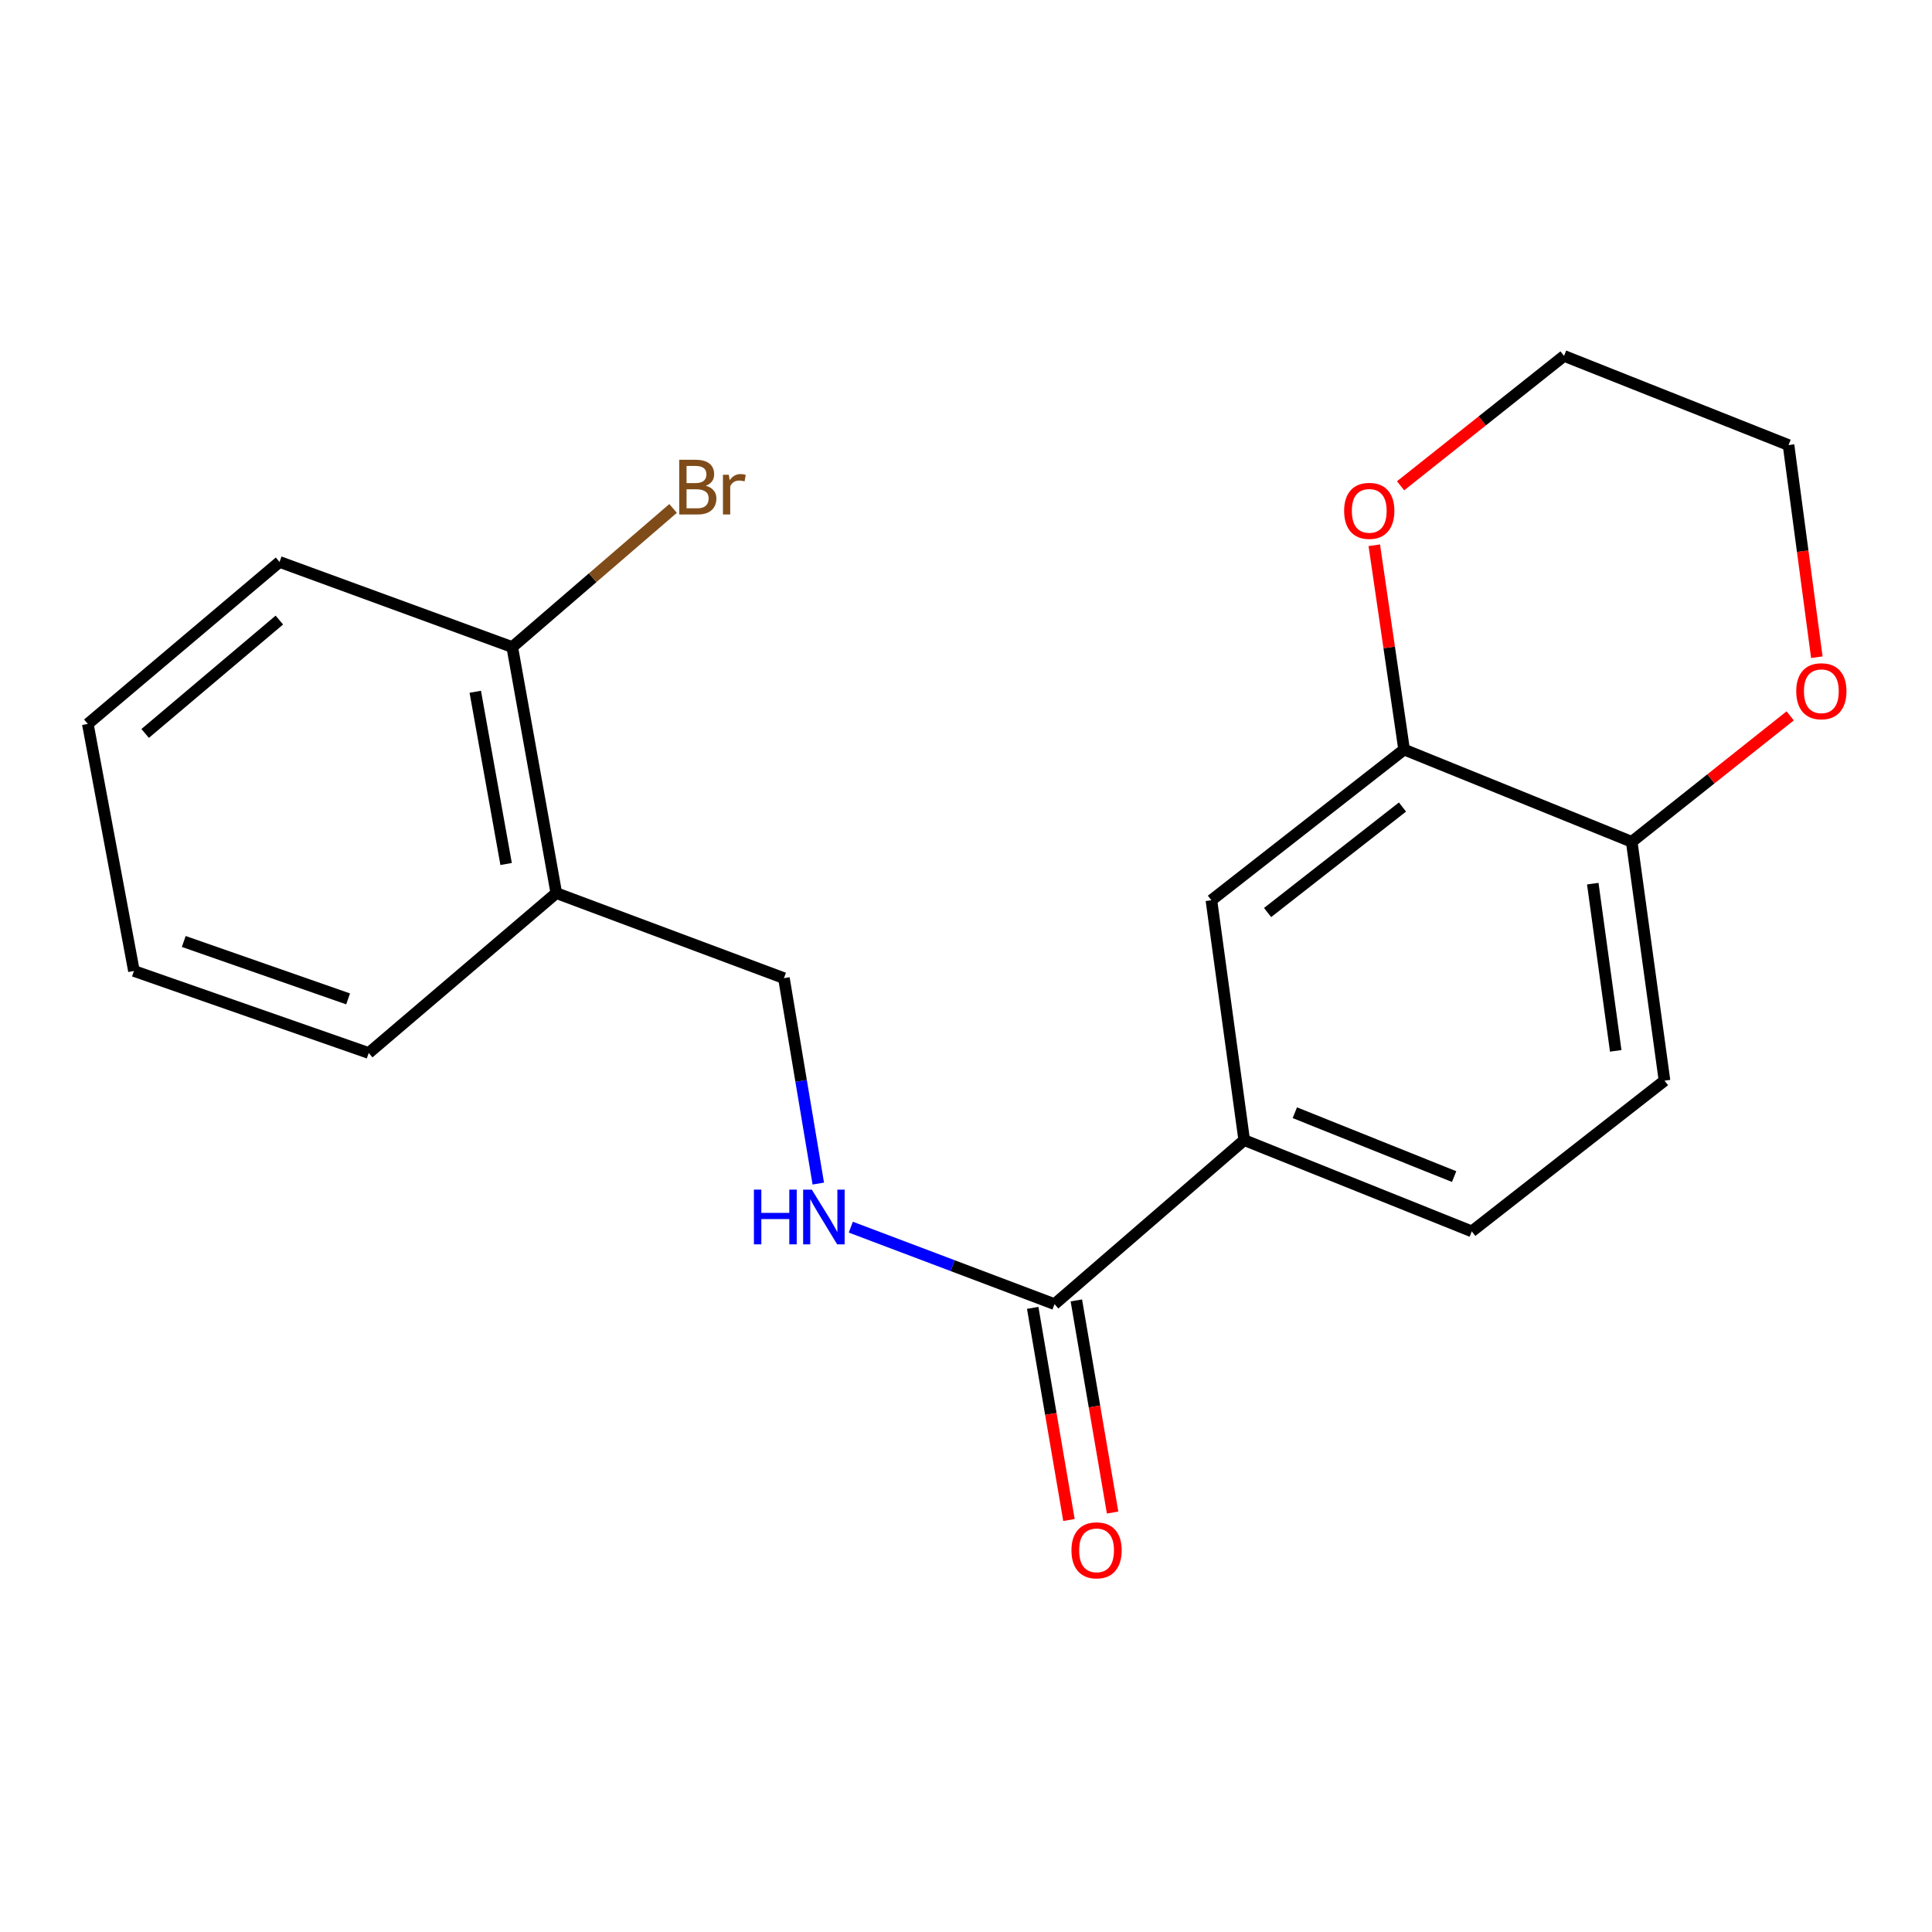 <?xml version='1.0' encoding='iso-8859-1'?>
<svg version='1.1' baseProfile='full'
              xmlns='http://www.w3.org/2000/svg'
                      xmlns:rdkit='http://www.rdkit.org/xml'
                      xmlns:xlink='http://www.w3.org/1999/xlink'
                  xml:space='preserve'
width='1000px' height='1000px' viewBox='0 0 1000 1000'>
<!-- END OF HEADER -->
<rect style='opacity:1.0;fill:#FFFFFF;stroke:none' width='1000' height='1000' x='0' y='0'> </rect>
<path class='bond-0' d='M 545.823,675.021 L 644.003,590.122' style='fill:none;fill-rule:evenodd;stroke:#000000;stroke-width:6px;stroke-linecap:butt;stroke-linejoin:miter;stroke-opacity:1' />
<path class='bond-2' d='M 545.823,675.021 L 493.099,655.098' style='fill:none;fill-rule:evenodd;stroke:#000000;stroke-width:6px;stroke-linecap:butt;stroke-linejoin:miter;stroke-opacity:1' />
<path class='bond-2' d='M 493.099,655.098 L 440.375,635.174' style='fill:none;fill-rule:evenodd;stroke:#0000FF;stroke-width:6px;stroke-linecap:butt;stroke-linejoin:miter;stroke-opacity:1' />
<path class='bond-9' d='M 534.528,676.951 L 543.909,731.851' style='fill:none;fill-rule:evenodd;stroke:#000000;stroke-width:6px;stroke-linecap:butt;stroke-linejoin:miter;stroke-opacity:1' />
<path class='bond-9' d='M 543.909,731.851 L 553.289,786.75' style='fill:none;fill-rule:evenodd;stroke:#FF0000;stroke-width:6px;stroke-linecap:butt;stroke-linejoin:miter;stroke-opacity:1' />
<path class='bond-9' d='M 557.119,673.091 L 566.499,727.991' style='fill:none;fill-rule:evenodd;stroke:#000000;stroke-width:6px;stroke-linecap:butt;stroke-linejoin:miter;stroke-opacity:1' />
<path class='bond-9' d='M 566.499,727.991 L 575.88,782.89' style='fill:none;fill-rule:evenodd;stroke:#FF0000;stroke-width:6px;stroke-linecap:butt;stroke-linejoin:miter;stroke-opacity:1' />
<path class='bond-3' d='M 644.003,590.122 L 627.018,465.968' style='fill:none;fill-rule:evenodd;stroke:#000000;stroke-width:6px;stroke-linecap:butt;stroke-linejoin:miter;stroke-opacity:1' />
<path class='bond-11' d='M 644.003,590.122 L 761.79,637.359' style='fill:none;fill-rule:evenodd;stroke:#000000;stroke-width:6px;stroke-linecap:butt;stroke-linejoin:miter;stroke-opacity:1' />
<path class='bond-11' d='M 670.201,575.936 L 752.652,609.002' style='fill:none;fill-rule:evenodd;stroke:#000000;stroke-width:6px;stroke-linecap:butt;stroke-linejoin:miter;stroke-opacity:1' />
<path class='bond-1' d='M 726.763,387.97 L 627.018,465.968' style='fill:none;fill-rule:evenodd;stroke:#000000;stroke-width:6px;stroke-linecap:butt;stroke-linejoin:miter;stroke-opacity:1' />
<path class='bond-1' d='M 725.919,417.724 L 656.097,472.322' style='fill:none;fill-rule:evenodd;stroke:#000000;stroke-width:6px;stroke-linecap:butt;stroke-linejoin:miter;stroke-opacity:1' />
<path class='bond-7' d='M 726.763,387.97 L 719.047,335.096' style='fill:none;fill-rule:evenodd;stroke:#000000;stroke-width:6px;stroke-linecap:butt;stroke-linejoin:miter;stroke-opacity:1' />
<path class='bond-7' d='M 719.047,335.096 L 711.331,282.222' style='fill:none;fill-rule:evenodd;stroke:#FF0000;stroke-width:6px;stroke-linecap:butt;stroke-linejoin:miter;stroke-opacity:1' />
<path class='bond-20' d='M 726.763,387.97 L 844.575,435.716' style='fill:none;fill-rule:evenodd;stroke:#000000;stroke-width:6px;stroke-linecap:butt;stroke-linejoin:miter;stroke-opacity:1' />
<path class='bond-6' d='M 423.55,612.617 L 414.653,559.454' style='fill:none;fill-rule:evenodd;stroke:#0000FF;stroke-width:6px;stroke-linecap:butt;stroke-linejoin:miter;stroke-opacity:1' />
<path class='bond-6' d='M 414.653,559.454 L 405.755,506.292' style='fill:none;fill-rule:evenodd;stroke:#000000;stroke-width:6px;stroke-linecap:butt;stroke-linejoin:miter;stroke-opacity:1' />
<path class='bond-4' d='M 287.942,462.263 L 405.755,506.292' style='fill:none;fill-rule:evenodd;stroke:#000000;stroke-width:6px;stroke-linecap:butt;stroke-linejoin:miter;stroke-opacity:1' />
<path class='bond-10' d='M 287.942,462.263 L 265.139,334.914' style='fill:none;fill-rule:evenodd;stroke:#000000;stroke-width:6px;stroke-linecap:butt;stroke-linejoin:miter;stroke-opacity:1' />
<path class='bond-10' d='M 261.962,447.201 L 246,358.056' style='fill:none;fill-rule:evenodd;stroke:#000000;stroke-width:6px;stroke-linecap:butt;stroke-linejoin:miter;stroke-opacity:1' />
<path class='bond-14' d='M 287.942,462.263 L 190.845,545.024' style='fill:none;fill-rule:evenodd;stroke:#000000;stroke-width:6px;stroke-linecap:butt;stroke-linejoin:miter;stroke-opacity:1' />
<path class='bond-5' d='M 844.575,435.716 L 861.548,559.347' style='fill:none;fill-rule:evenodd;stroke:#000000;stroke-width:6px;stroke-linecap:butt;stroke-linejoin:miter;stroke-opacity:1' />
<path class='bond-5' d='M 824.416,457.378 L 836.297,543.92' style='fill:none;fill-rule:evenodd;stroke:#000000;stroke-width:6px;stroke-linecap:butt;stroke-linejoin:miter;stroke-opacity:1' />
<path class='bond-8' d='M 844.575,435.716 L 885.585,403.122' style='fill:none;fill-rule:evenodd;stroke:#000000;stroke-width:6px;stroke-linecap:butt;stroke-linejoin:miter;stroke-opacity:1' />
<path class='bond-8' d='M 885.585,403.122 L 926.595,370.529' style='fill:none;fill-rule:evenodd;stroke:#FF0000;stroke-width:6px;stroke-linecap:butt;stroke-linejoin:miter;stroke-opacity:1' />
<path class='bond-15' d='M 724.941,251.449 L 767.245,217.832' style='fill:none;fill-rule:evenodd;stroke:#FF0000;stroke-width:6px;stroke-linecap:butt;stroke-linejoin:miter;stroke-opacity:1' />
<path class='bond-15' d='M 767.245,217.832 L 809.549,184.214' style='fill:none;fill-rule:evenodd;stroke:#000000;stroke-width:6px;stroke-linecap:butt;stroke-linejoin:miter;stroke-opacity:1' />
<path class='bond-16' d='M 940.391,340.174 L 933.068,285.271' style='fill:none;fill-rule:evenodd;stroke:#FF0000;stroke-width:6px;stroke-linecap:butt;stroke-linejoin:miter;stroke-opacity:1' />
<path class='bond-16' d='M 933.068,285.271 L 925.744,230.369' style='fill:none;fill-rule:evenodd;stroke:#000000;stroke-width:6px;stroke-linecap:butt;stroke-linejoin:miter;stroke-opacity:1' />
<path class='bond-13' d='M 265.139,334.914 L 306.764,299.039' style='fill:none;fill-rule:evenodd;stroke:#000000;stroke-width:6px;stroke-linecap:butt;stroke-linejoin:miter;stroke-opacity:1' />
<path class='bond-13' d='M 306.764,299.039 L 348.389,263.164' style='fill:none;fill-rule:evenodd;stroke:#7F4C19;stroke-width:6px;stroke-linecap:butt;stroke-linejoin:miter;stroke-opacity:1' />
<path class='bond-17' d='M 265.139,334.914 L 144.691,290.86' style='fill:none;fill-rule:evenodd;stroke:#000000;stroke-width:6px;stroke-linecap:butt;stroke-linejoin:miter;stroke-opacity:1' />
<path class='bond-12' d='M 761.79,637.359 L 861.548,559.347' style='fill:none;fill-rule:evenodd;stroke:#000000;stroke-width:6px;stroke-linecap:butt;stroke-linejoin:miter;stroke-opacity:1' />
<path class='bond-18' d='M 190.845,545.024 L 69.328,502.574' style='fill:none;fill-rule:evenodd;stroke:#000000;stroke-width:6px;stroke-linecap:butt;stroke-linejoin:miter;stroke-opacity:1' />
<path class='bond-18' d='M 180.176,517.02 L 95.114,487.305' style='fill:none;fill-rule:evenodd;stroke:#000000;stroke-width:6px;stroke-linecap:butt;stroke-linejoin:miter;stroke-opacity:1' />
<path class='bond-22' d='M 809.549,184.214 L 925.744,230.369' style='fill:none;fill-rule:evenodd;stroke:#000000;stroke-width:6px;stroke-linecap:butt;stroke-linejoin:miter;stroke-opacity:1' />
<path class='bond-21' d='M 144.691,290.86 L 45.455,374.703' style='fill:none;fill-rule:evenodd;stroke:#000000;stroke-width:6px;stroke-linecap:butt;stroke-linejoin:miter;stroke-opacity:1' />
<path class='bond-21' d='M 144.596,320.943 L 75.131,379.633' style='fill:none;fill-rule:evenodd;stroke:#000000;stroke-width:6px;stroke-linecap:butt;stroke-linejoin:miter;stroke-opacity:1' />
<path class='bond-19' d='M 69.328,502.574 L 45.455,374.703' style='fill:none;fill-rule:evenodd;stroke:#000000;stroke-width:6px;stroke-linecap:butt;stroke-linejoin:miter;stroke-opacity:1' />
<path  class='atom-3' d='M 390.225 615.75
L 394.065 615.75
L 394.065 627.79
L 408.545 627.79
L 408.545 615.75
L 412.385 615.75
L 412.385 644.07
L 408.545 644.07
L 408.545 630.99
L 394.065 630.99
L 394.065 644.07
L 390.225 644.07
L 390.225 615.75
' fill='#0000FF'/>
<path  class='atom-3' d='M 420.185 615.75
L 429.465 630.75
Q 430.385 632.23, 431.865 634.91
Q 433.345 637.59, 433.425 637.75
L 433.425 615.75
L 437.185 615.75
L 437.185 644.07
L 433.305 644.07
L 423.345 627.67
Q 422.185 625.75, 420.945 623.55
Q 419.745 621.35, 419.385 620.67
L 419.385 644.07
L 415.705 644.07
L 415.705 615.75
L 420.185 615.75
' fill='#0000FF'/>
<path  class='atom-8' d='M 695.721 264.419
Q 695.721 257.619, 699.081 253.819
Q 702.441 250.019, 708.721 250.019
Q 715.001 250.019, 718.361 253.819
Q 721.721 257.619, 721.721 264.419
Q 721.721 271.299, 718.321 275.219
Q 714.921 279.099, 708.721 279.099
Q 702.481 279.099, 699.081 275.219
Q 695.721 271.339, 695.721 264.419
M 708.721 275.899
Q 713.041 275.899, 715.361 273.019
Q 717.721 270.099, 717.721 264.419
Q 717.721 258.859, 715.361 256.059
Q 713.041 253.219, 708.721 253.219
Q 704.401 253.219, 702.041 256.019
Q 699.721 258.819, 699.721 264.419
Q 699.721 270.139, 702.041 273.019
Q 704.401 275.899, 708.721 275.899
' fill='#FF0000'/>
<path  class='atom-9' d='M 929.729 357.785
Q 929.729 350.985, 933.089 347.185
Q 936.449 343.385, 942.729 343.385
Q 949.009 343.385, 952.369 347.185
Q 955.729 350.985, 955.729 357.785
Q 955.729 364.665, 952.329 368.585
Q 948.929 372.465, 942.729 372.465
Q 936.489 372.465, 933.089 368.585
Q 929.729 364.705, 929.729 357.785
M 942.729 369.265
Q 947.049 369.265, 949.369 366.385
Q 951.729 363.465, 951.729 357.785
Q 951.729 352.225, 949.369 349.425
Q 947.049 346.585, 942.729 346.585
Q 938.409 346.585, 936.049 349.385
Q 933.729 352.185, 933.729 357.785
Q 933.729 363.505, 936.049 366.385
Q 938.409 369.265, 942.729 369.265
' fill='#FF0000'/>
<path  class='atom-10' d='M 554.583 802.45
Q 554.583 795.65, 557.943 791.85
Q 561.303 788.05, 567.583 788.05
Q 573.863 788.05, 577.223 791.85
Q 580.583 795.65, 580.583 802.45
Q 580.583 809.33, 577.183 813.25
Q 573.783 817.13, 567.583 817.13
Q 561.343 817.13, 557.943 813.25
Q 554.583 809.37, 554.583 802.45
M 567.583 813.93
Q 571.903 813.93, 574.223 811.05
Q 576.583 808.13, 576.583 802.45
Q 576.583 796.89, 574.223 794.09
Q 571.903 791.25, 567.583 791.25
Q 563.263 791.25, 560.903 794.05
Q 558.583 796.85, 558.583 802.45
Q 558.583 808.17, 560.903 811.05
Q 563.263 813.93, 567.583 813.93
' fill='#FF0000'/>
<path  class='atom-14' d='M 365.319 251.421
Q 368.039 252.181, 369.399 253.861
Q 370.799 255.501, 370.799 257.941
Q 370.799 261.861, 368.279 264.101
Q 365.799 266.301, 361.079 266.301
L 351.559 266.301
L 351.559 237.981
L 359.919 237.981
Q 364.759 237.981, 367.199 239.941
Q 369.639 241.901, 369.639 245.501
Q 369.639 249.781, 365.319 251.421
M 355.359 241.181
L 355.359 250.061
L 359.919 250.061
Q 362.719 250.061, 364.159 248.941
Q 365.639 247.781, 365.639 245.501
Q 365.639 241.181, 359.919 241.181
L 355.359 241.181
M 361.079 263.101
Q 363.839 263.101, 365.319 261.781
Q 366.799 260.461, 366.799 257.941
Q 366.799 255.621, 365.159 254.461
Q 363.559 253.261, 360.479 253.261
L 355.359 253.261
L 355.359 263.101
L 361.079 263.101
' fill='#7F4C19'/>
<path  class='atom-14' d='M 377.239 245.741
L 377.679 248.581
Q 379.839 245.381, 383.359 245.381
Q 384.479 245.381, 385.999 245.781
L 385.399 249.141
Q 383.679 248.741, 382.719 248.741
Q 381.039 248.741, 379.919 249.421
Q 378.839 250.061, 377.959 251.621
L 377.959 266.301
L 374.199 266.301
L 374.199 245.741
L 377.239 245.741
' fill='#7F4C19'/>
</svg>
